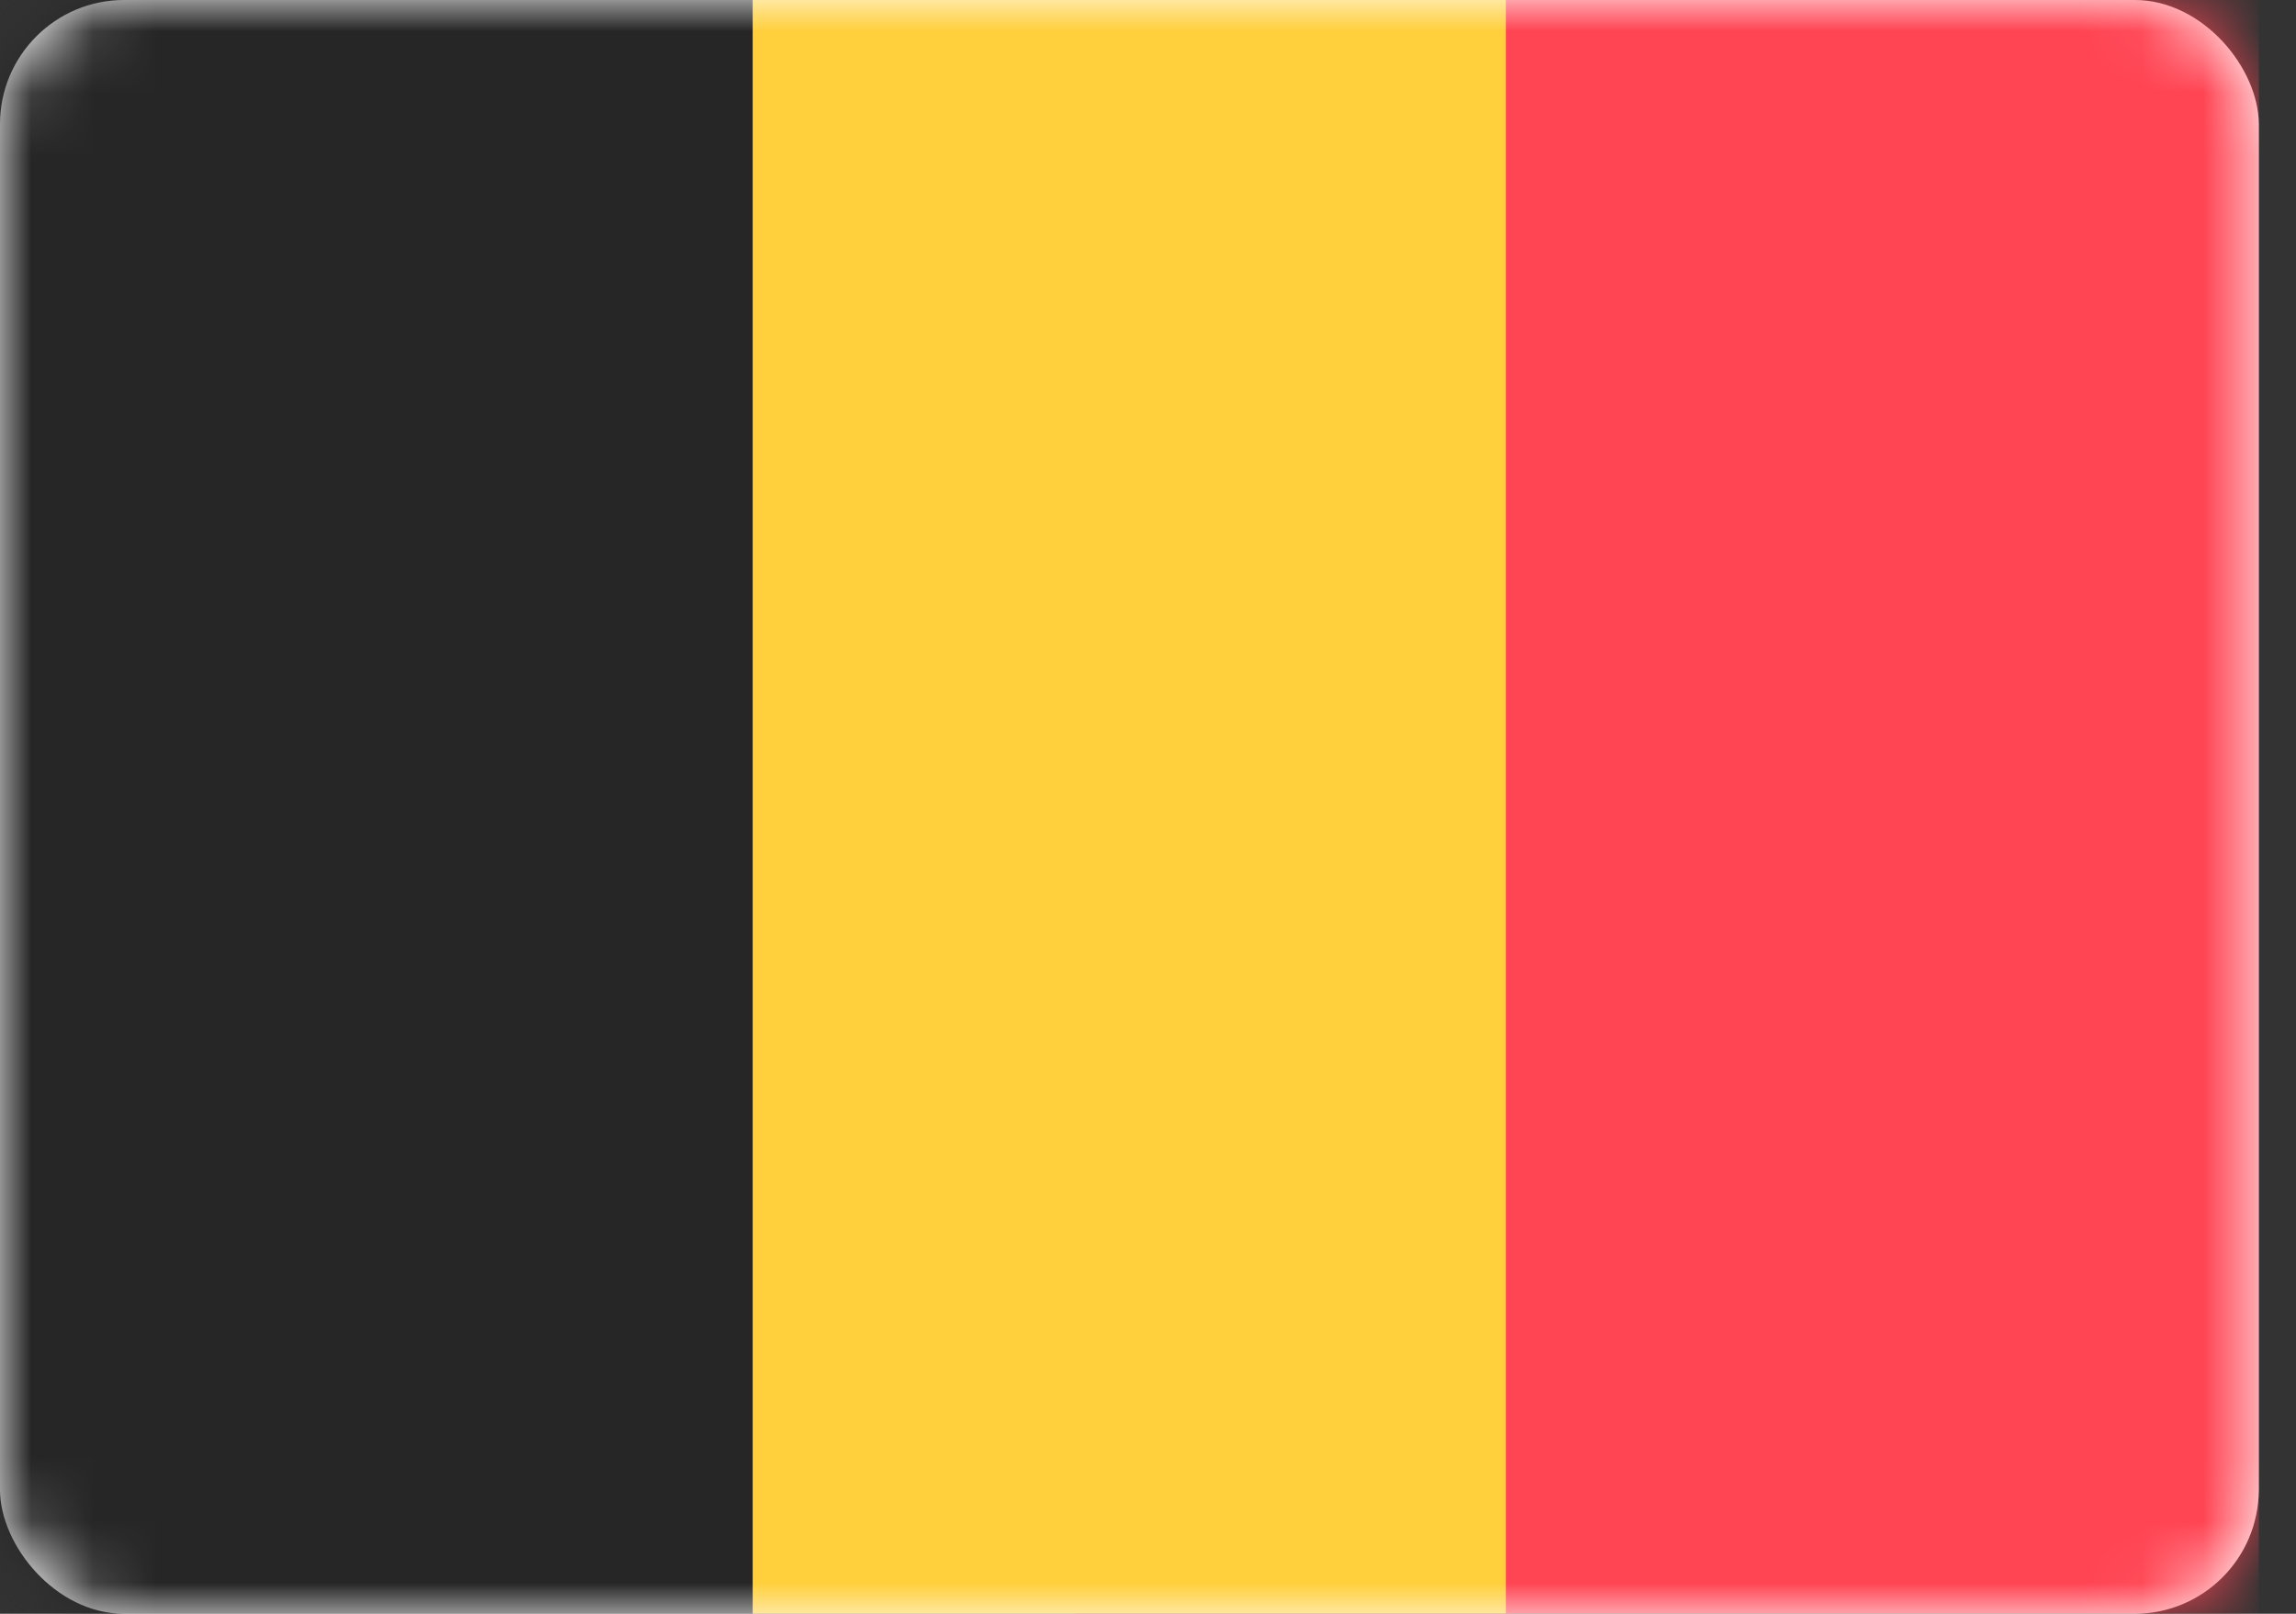 <svg width="37" height="26" viewBox="0 0 37 26" fill="none" xmlns="http://www.w3.org/2000/svg">
<rect x="0" y="0" width="37" height="26" fill="#333333" stroke="none"/>
<rect width="36.4" height="26" rx="2" fill="white"/>
<mask id="mask0_386_585" style="mask-type:luminance" maskUnits="userSpaceOnUse" x="0" y="0" width="37" height="26">
<rect width="36.4" height="26" rx="2" fill="white"/>
</mask>
<g mask="url(#mask0_386_585)">
<rect x="17.334" width="19.067" height="26" fill="#FF4453"/>
<path fill-rule="evenodd" clip-rule="evenodd" d="M0 26H12.133V0H0V26Z" fill="#262626"/>
<path fill-rule="evenodd" clip-rule="evenodd" d="M12.133 26H24.267V0H12.133V26Z" fill="#FFCF3C"/>
</g>
</svg>
